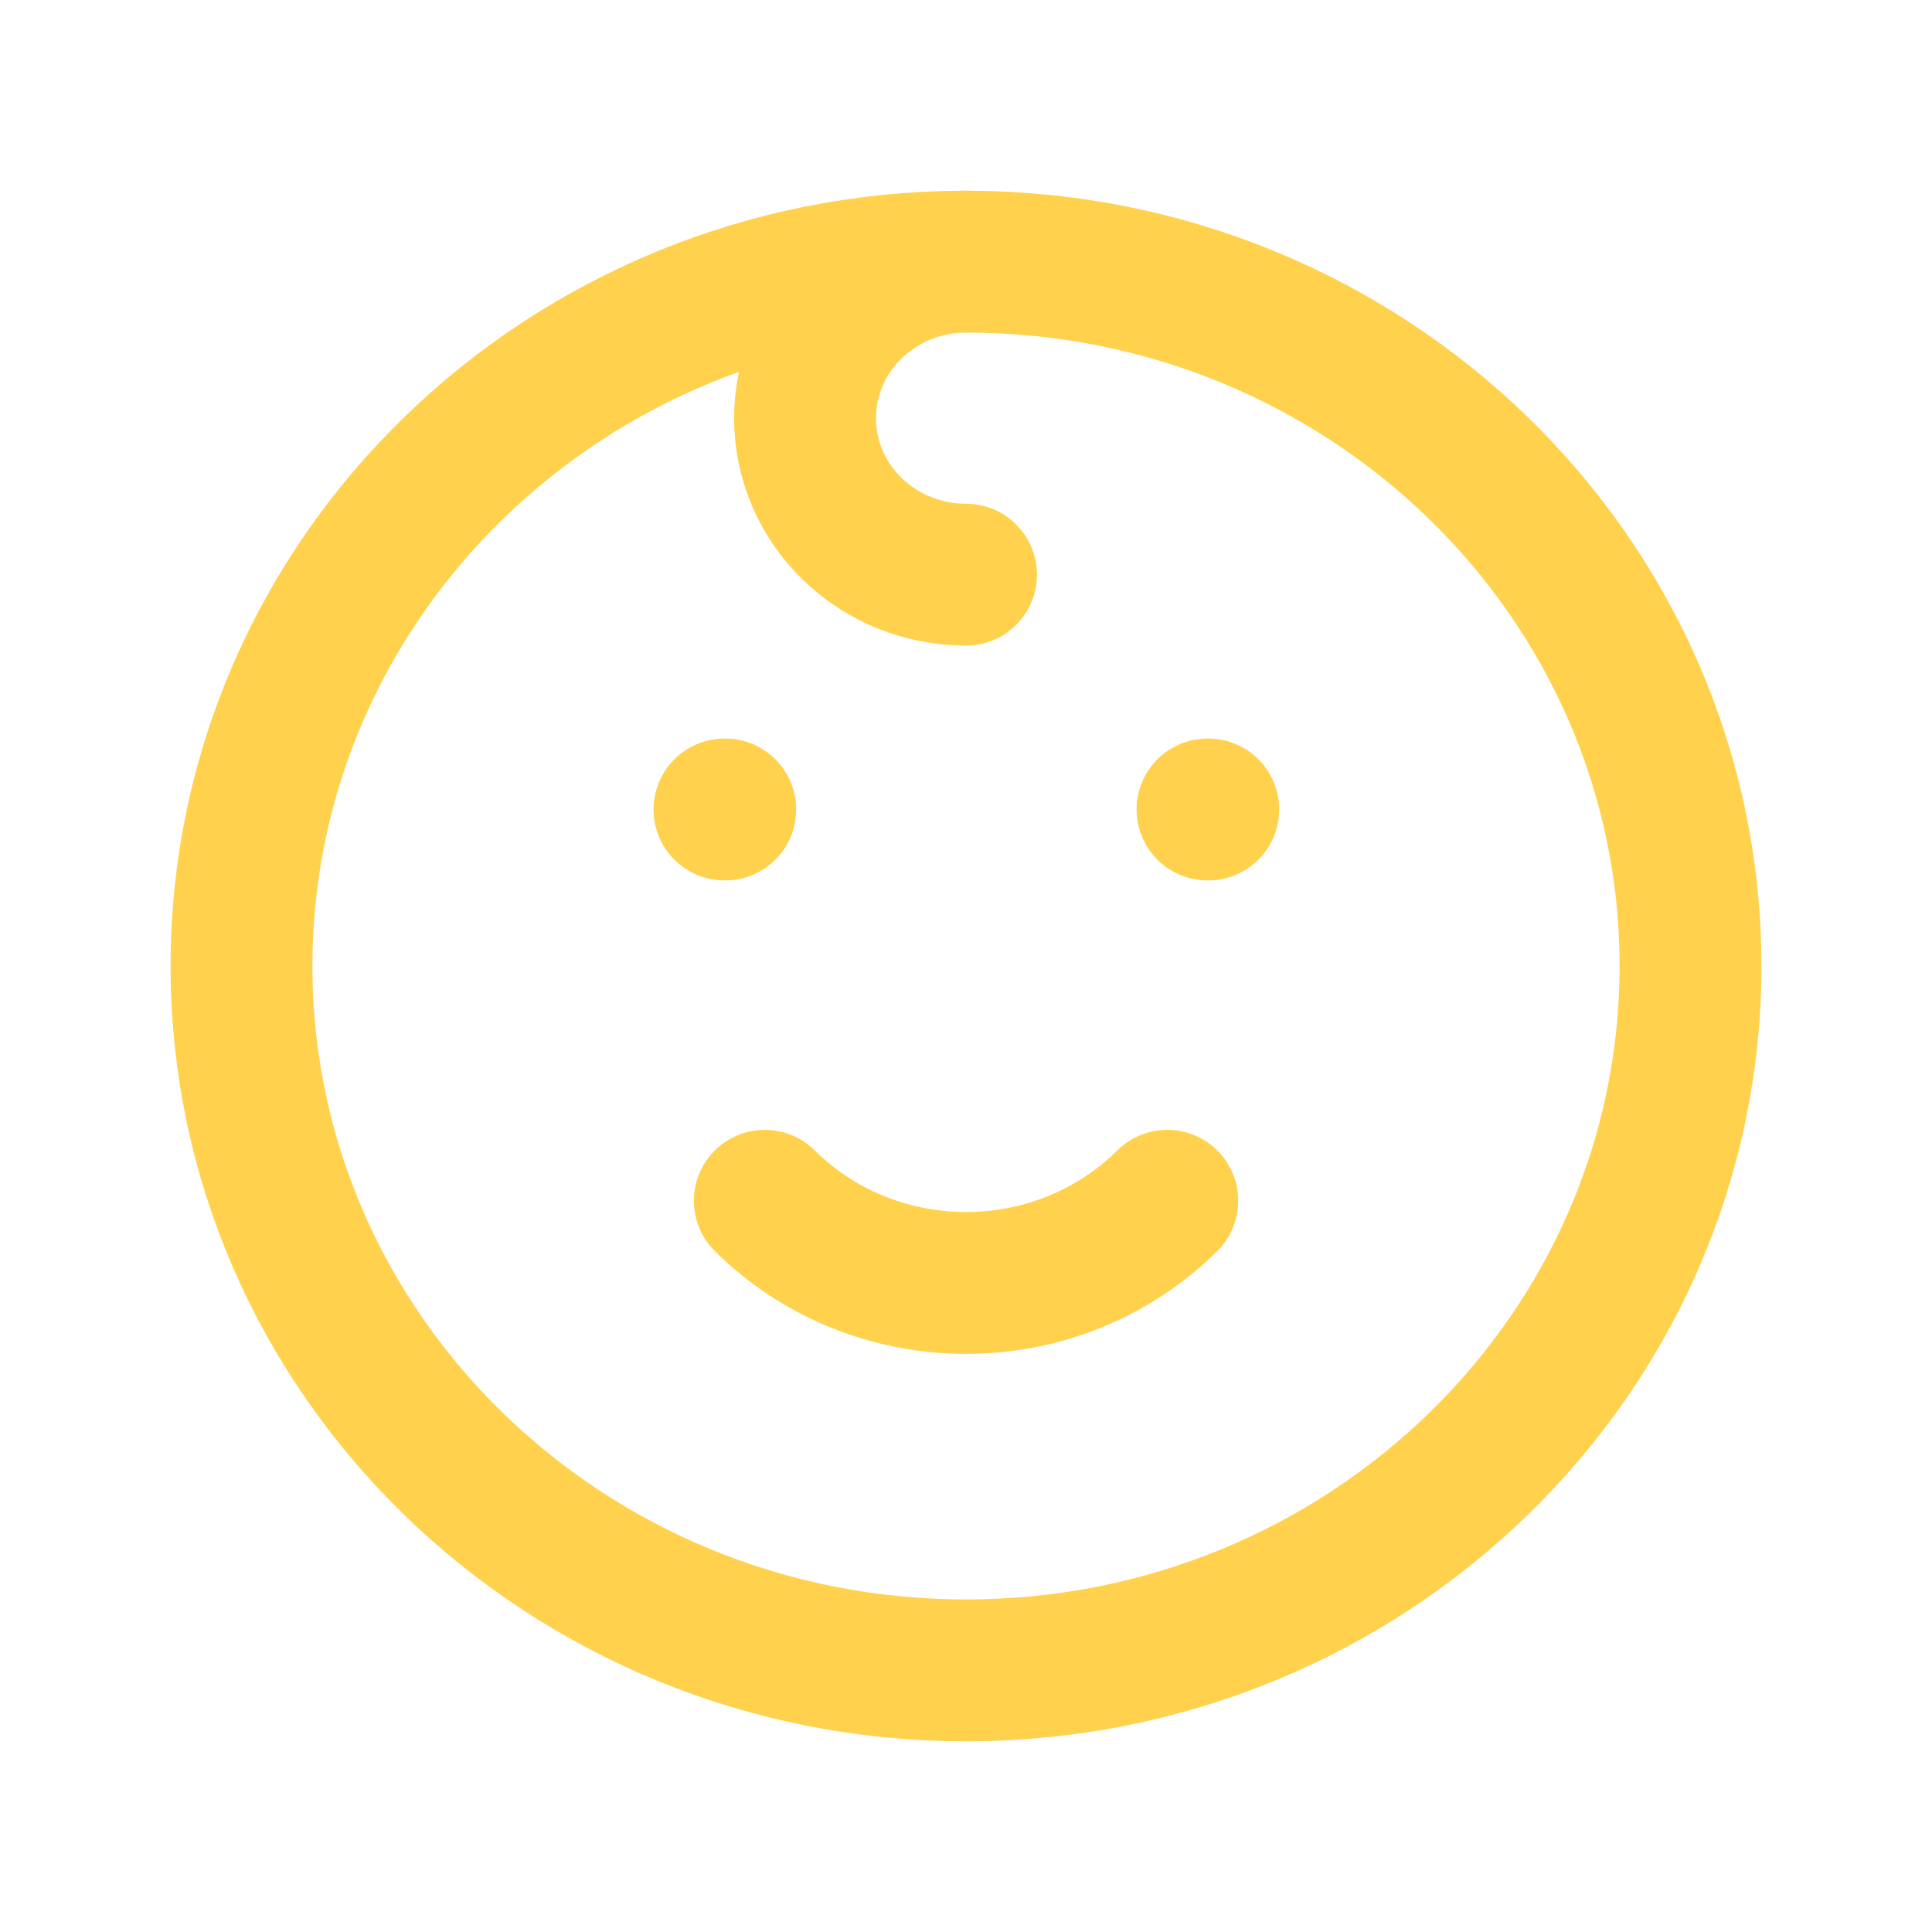 <svg xmlns="http://www.w3.org/2000/svg" width="60" height="60" viewBox="0 0 60 60" fill="none"><path d="M30 51.875C42.426 51.875 52.5 42.081 52.5 30C52.5 17.919 42.426 8.125 30 8.125C17.574 8.125 7.5 17.919 7.5 30C7.5 42.081 17.574 51.875 30 51.875Z" stroke="#FFD14C" stroke-width="4.405" stroke-linecap="round" stroke-linejoin="round"></path><path d="M22.499 25.139H22.523" stroke="#FFD14C" stroke-width="4.405" stroke-linecap="round" stroke-linejoin="round"></path><path d="M37.5 25.139H37.524" stroke="#FFD14C" stroke-width="4.405" stroke-linecap="round" stroke-linejoin="round"></path><path d="M23.751 37.291C24.566 38.099 25.538 38.742 26.611 39.18C27.684 39.618 28.837 39.844 30.001 39.844C31.165 39.844 32.318 39.618 33.391 39.18C34.464 38.742 35.436 38.099 36.251 37.291" stroke="#FFD14C" stroke-width="4.405" stroke-linecap="round" stroke-linejoin="round"></path><path d="M30.001 8.125C28.675 8.125 27.403 8.637 26.465 9.549C25.528 10.46 25.001 11.697 25.001 12.986C25.001 14.275 25.528 15.512 26.465 16.423C27.403 17.335 28.675 17.847 30.001 17.847" stroke="#FFD14C" stroke-width="4.405" stroke-linecap="round" stroke-linejoin="round"></path></svg>